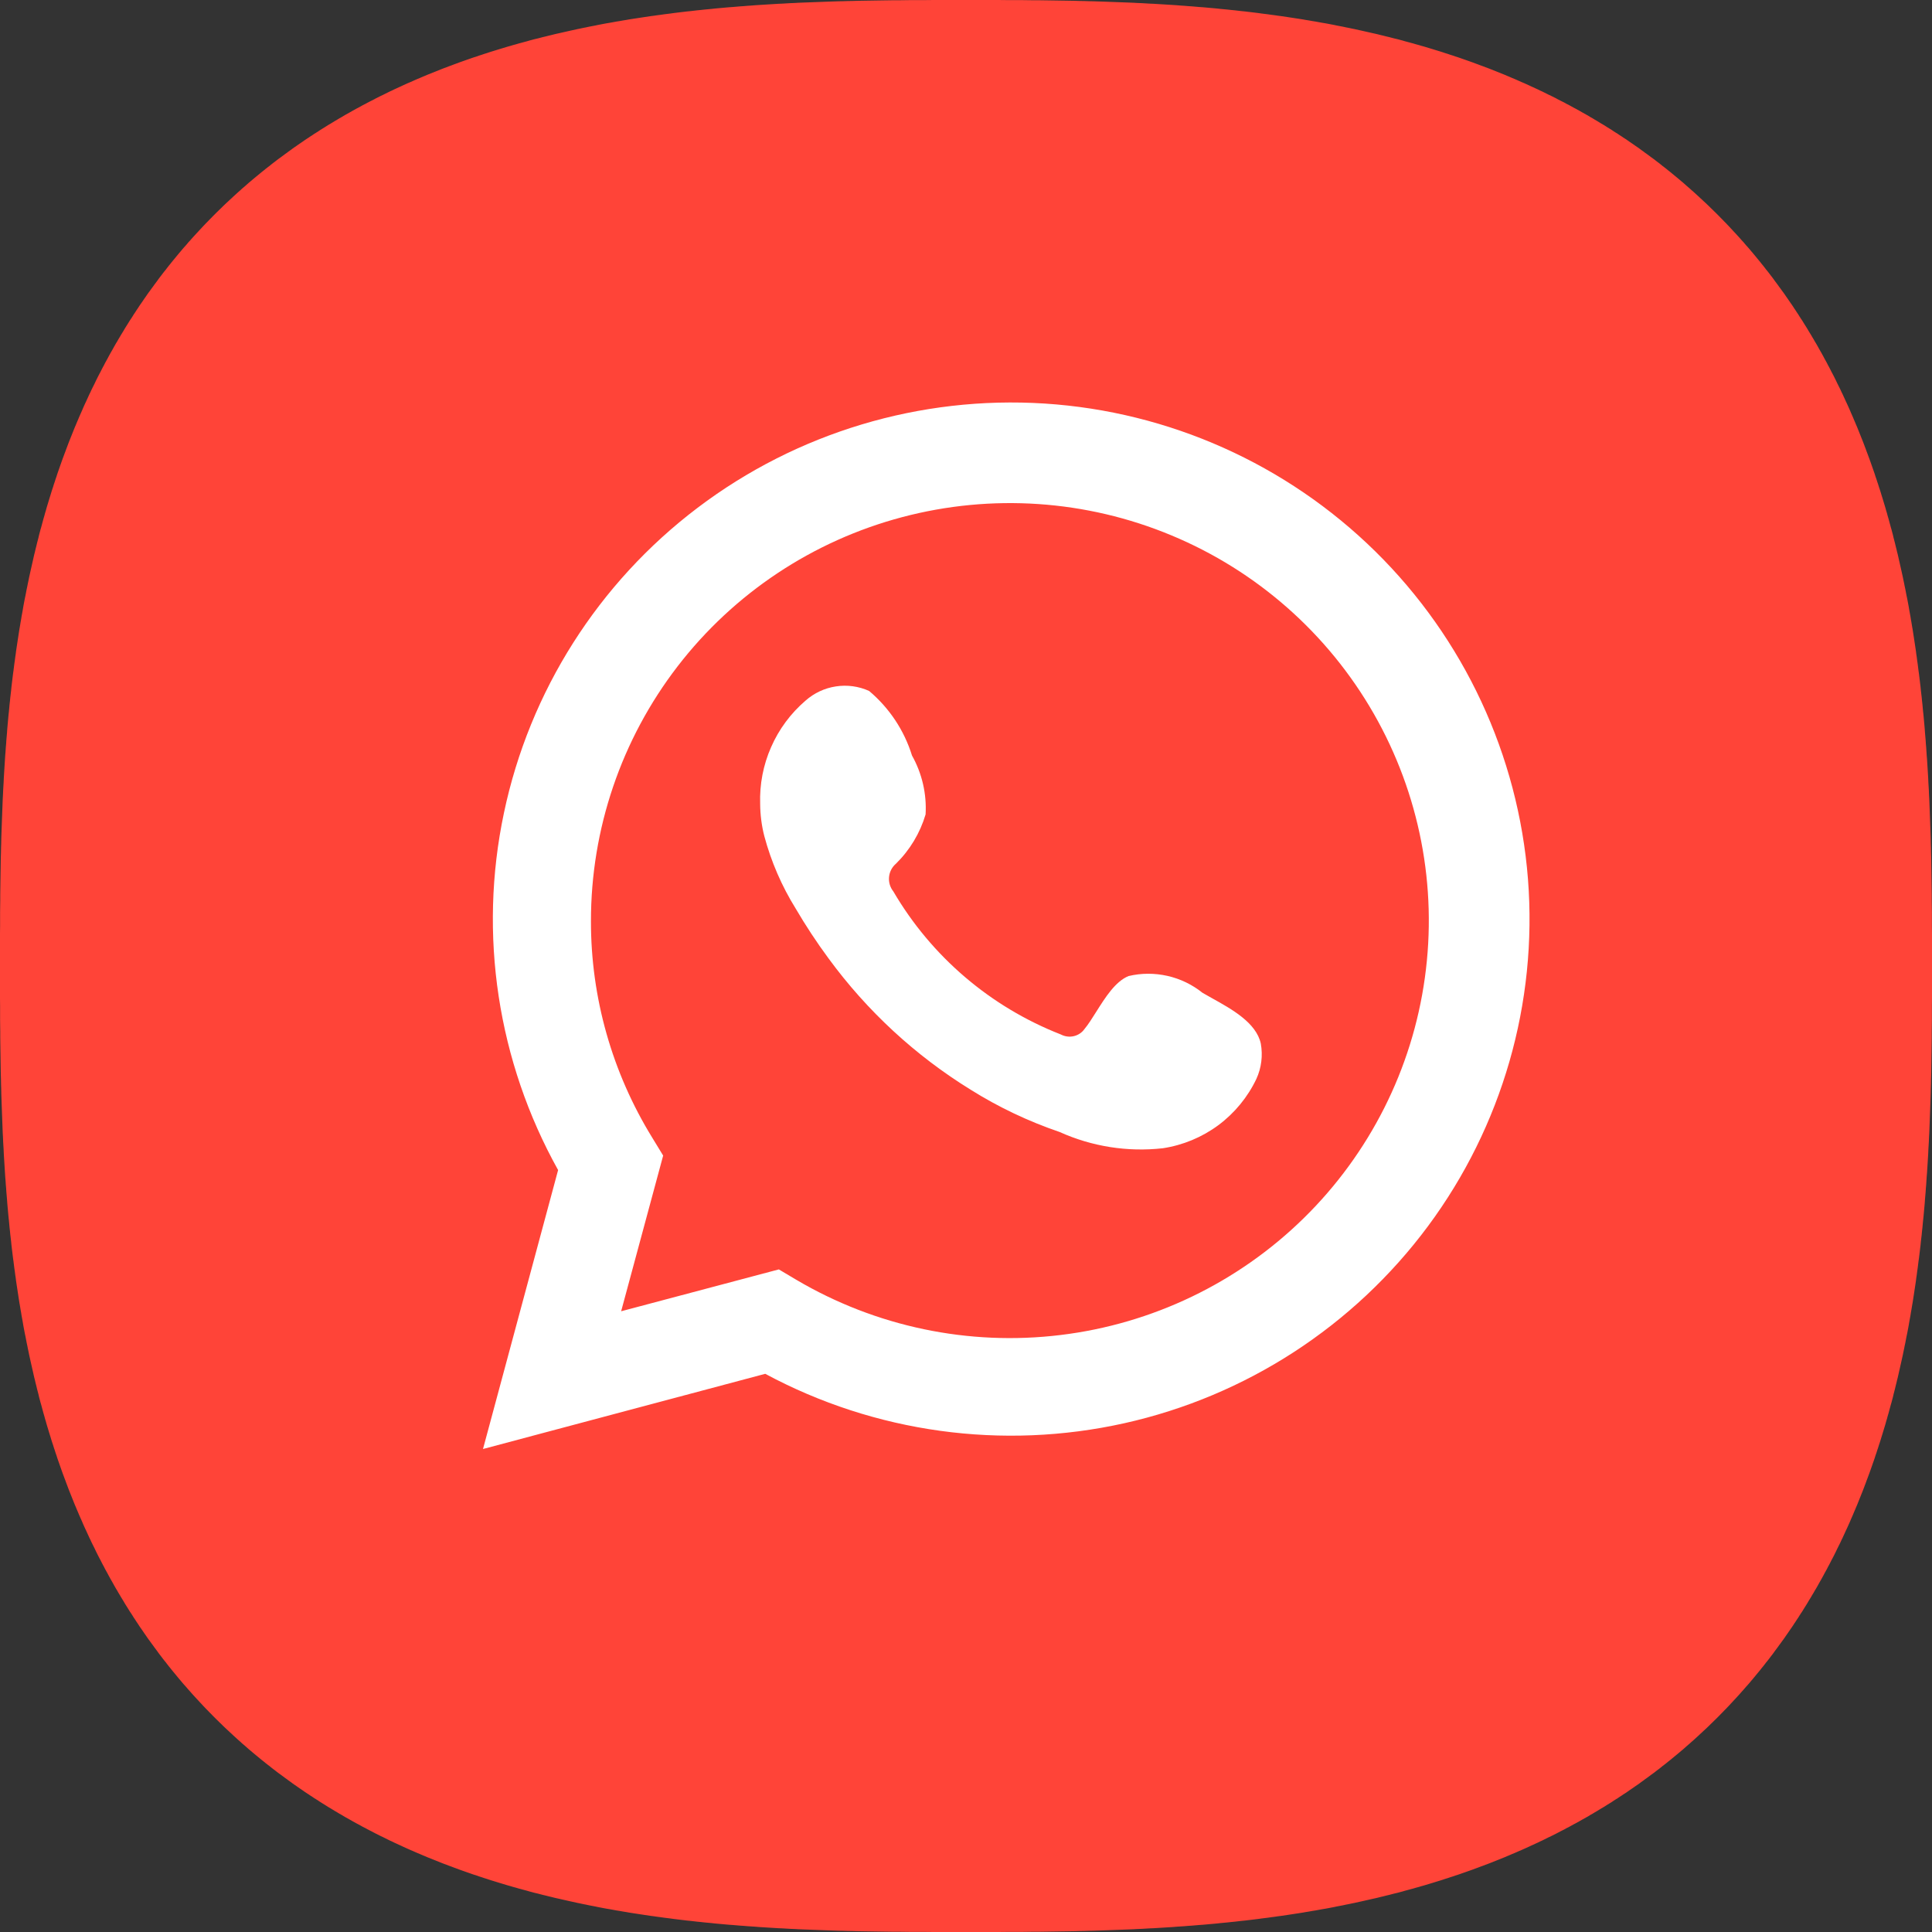 <?xml version="1.0" encoding="UTF-8"?> <svg xmlns="http://www.w3.org/2000/svg" viewBox="0 0 24 24" fill="none"><rect x="0" y="0" width="24" height="24" fill="#333333" stroke="none"/><g clip-path="url(#clip0_120_1541)"><path d="M0 12L0 12.181L0 12.299L0 12.402L0.001 12.495L0.001 12.582L0.001 12.664L0.002 12.742L0.003 12.817L0.003 12.89L0.004 12.961L0.005 13.03L0.006 13.096L0.007 13.162L0.008 13.226L0.009 13.289L0.01 13.35L0.012 13.411L0.013 13.471L0.015 13.529L0.016 13.587L0.018 13.644L0.02 13.701L0.022 13.756L0.024 13.811L0.026 13.865L0.028 13.919L0.03 13.972L0.032 14.025L0.034 14.077L0.037 14.128L0.039 14.179L0.042 14.23L0.045 14.28L0.047 14.329L0.05 14.379L0.053 14.428L0.056 14.476L0.059 14.524L0.062 14.572L0.065 14.619L0.069 14.666L0.072 14.713L0.076 14.759L0.079 14.806L0.083 14.851L0.087 14.897L0.09 14.942L0.094 14.987L0.098 15.031L0.102 15.076L0.106 15.12L0.111 15.164L0.115 15.207L0.119 15.251L0.124 15.294L0.128 15.337L0.133 15.379L0.138 15.422L0.142 15.464L0.147 15.506L0.152 15.548L0.157 15.589L0.162 15.63L0.168 15.672L0.173 15.713L0.178 15.753L0.184 15.794L0.189 15.834L0.195 15.874L0.2 15.914L0.206 15.954L0.212 15.994L0.218 16.033L0.224 16.073L0.23 16.112L0.236 16.151L0.242 16.189L0.249 16.228L0.255 16.266L0.262 16.305L0.268 16.343L0.275 16.381L0.282 16.419L0.288 16.456L0.295 16.494L0.302 16.531L0.309 16.568L0.317 16.605L0.324 16.642L0.331 16.679L0.339 16.716L0.346 16.752L0.354 16.789L0.361 16.825L0.369 16.861L0.377 16.897L0.385 16.933L0.393 16.968L0.401 17.004L0.409 17.039L0.417 17.075L0.425 17.11L0.434 17.145L0.442 17.18L0.451 17.215L0.459 17.249L0.468 17.284L0.477 17.318L0.485 17.353L0.494 17.387L0.503 17.421L0.513 17.455L0.522 17.489L0.531 17.522L0.54 17.556L0.55 17.589L0.559 17.623L0.569 17.656L0.578 17.689L0.588 17.722L0.598 17.755L0.608 17.788L0.618 17.821L0.628 17.853L0.638 17.886L0.648 17.918L0.659 17.95L0.669 17.983L0.68 18.015L0.69 18.047L0.701 18.078L0.711 18.11L0.722 18.142L0.733 18.173L0.744 18.205L0.755 18.236L0.766 18.267L0.777 18.298L0.789 18.33L0.8 18.36L0.812 18.391L0.823 18.422L0.835 18.453L0.846 18.483L0.858 18.514L0.87 18.544L0.882 18.574L0.894 18.604L0.906 18.634L0.918 18.664L0.93 18.694L0.943 18.724L0.955 18.753L0.968 18.783L0.98 18.812L0.993 18.842L1.006 18.871L1.019 18.9L1.031 18.929L1.044 18.958L1.057 18.987L1.071 19.016L1.084 19.045L1.097 19.073L1.11 19.102L1.124 19.13L1.137 19.159L1.151 19.187L1.165 19.215L1.179 19.243L1.192 19.271L1.206 19.299L1.22 19.327L1.234 19.354L1.249 19.382L1.263 19.41L1.277 19.437L1.292 19.464L1.306 19.492L1.321 19.519L1.336 19.546L1.35 19.573L1.365 19.6L1.38 19.627L1.395 19.653L1.41 19.68L1.425 19.707L1.44 19.733L1.456 19.759L1.471 19.786L1.487 19.812L1.502 19.838L1.518 19.864L1.534 19.89L1.549 19.916L1.565 19.942L1.581 19.967L1.597 19.993L1.613 20.019L1.63 20.044L1.646 20.069L1.662 20.095L1.679 20.12L1.695 20.145L1.712 20.17L1.728 20.195L1.745 20.22L1.762 20.244L1.779 20.269L1.796 20.294L1.813 20.318L1.83 20.343L1.847 20.367L1.865 20.391L1.882 20.415L1.9 20.439L1.917 20.463L1.935 20.487L1.953 20.511L1.97 20.535L1.988 20.559L2.006 20.582L2.024 20.606L2.042 20.629L2.061 20.652L2.079 20.676L2.097 20.699L2.116 20.722L2.134 20.745L2.153 20.768L2.172 20.791L2.19 20.813L2.209 20.836L2.228 20.859L2.247 20.881L2.266 20.904L2.285 20.926L2.305 20.948L2.324 20.97L2.343 20.992L2.363 21.014L2.382 21.036L2.402 21.058L2.422 21.08L2.442 21.102L2.462 21.123L2.482 21.145L2.502 21.166L2.522 21.188L2.542 21.209L2.562 21.23L2.583 21.251L2.603 21.272L2.624 21.293L2.644 21.314L2.665 21.335L2.686 21.356L2.707 21.376L2.728 21.397L2.749 21.417L2.77 21.438L2.791 21.458L2.812 21.478L2.834 21.498L2.855 21.518L2.877 21.538L2.898 21.558L2.92 21.578L2.942 21.598L2.964 21.618L2.986 21.637L3.007 21.657L3.03 21.676L3.052 21.695L3.074 21.715L3.096 21.734L3.119 21.753L3.141 21.772L3.164 21.791L3.187 21.81L3.209 21.828L3.232 21.847L3.255 21.866L3.278 21.884L3.301 21.903L3.324 21.921L3.348 21.939L3.371 21.958L3.394 21.976L3.418 21.994L3.441 22.012L3.465 22.03L3.489 22.047L3.513 22.065L3.537 22.083L3.561 22.1L3.585 22.118L3.609 22.135L3.633 22.153L3.657 22.17L3.682 22.187L3.706 22.204L3.731 22.221L3.756 22.238L3.78 22.255L3.805 22.272L3.83 22.288L3.855 22.305L3.88 22.321L3.905 22.338L3.931 22.354L3.956 22.37L3.981 22.387L4.007 22.403L4.033 22.419L4.058 22.435L4.084 22.451L4.11 22.466L4.136 22.482L4.162 22.498L4.188 22.513L4.214 22.529L4.241 22.544L4.267 22.56L4.293 22.575L4.32 22.59L4.347 22.605L4.373 22.62L4.4 22.635L4.427 22.65L4.454 22.664L4.481 22.679L4.508 22.694L4.536 22.708L4.563 22.723L4.59 22.737L4.618 22.751L4.646 22.766L4.673 22.78L4.701 22.794L4.729 22.808L4.757 22.821L4.785 22.835L4.813 22.849L4.841 22.863L4.87 22.876L4.898 22.89L4.927 22.903L4.955 22.916L4.984 22.929L5.013 22.943L5.042 22.956L5.071 22.969L5.1 22.982L5.129 22.994L5.158 23.007L5.188 23.02L5.217 23.032L5.247 23.045L5.276 23.057L5.306 23.07L5.336 23.082L5.366 23.094L5.396 23.106L5.426 23.118L5.456 23.13L5.486 23.142L5.517 23.154L5.547 23.165L5.578 23.177L5.609 23.188L5.64 23.2L5.67 23.211L5.702 23.223L5.733 23.234L5.764 23.245L5.795 23.256L5.827 23.267L5.858 23.278L5.89 23.289L5.922 23.299L5.953 23.31L5.985 23.32L6.017 23.331L6.05 23.341L6.082 23.352L6.114 23.362L6.147 23.372L6.179 23.382L6.212 23.392L6.245 23.402L6.278 23.412L6.311 23.422L6.344 23.431L6.377 23.441L6.411 23.45L6.444 23.46L6.478 23.469L6.511 23.478L6.545 23.487L6.579 23.497L6.613 23.506L6.647 23.515L6.682 23.523L6.716 23.532L6.751 23.541L6.785 23.549L6.82 23.558L6.855 23.566L6.89 23.575L6.925 23.583L6.961 23.591L6.996 23.599L7.032 23.607L7.067 23.615L7.103 23.623L7.139 23.631L7.175 23.639L7.211 23.646L7.248 23.654L7.284 23.661L7.321 23.669L7.358 23.676L7.395 23.683L7.432 23.691L7.469 23.698L7.506 23.705L7.544 23.712L7.581 23.718L7.619 23.725L7.657 23.732L7.695 23.738L7.734 23.745L7.772 23.751L7.811 23.758L7.849 23.764L7.888 23.77L7.927 23.776L7.967 23.782L8.006 23.788L8.046 23.794L8.086 23.8L8.126 23.805L8.166 23.811L8.206 23.816L8.247 23.822L8.287 23.827L8.328 23.832L8.37 23.838L8.411 23.843L8.452 23.848L8.494 23.853L8.536 23.858L8.578 23.862L8.621 23.867L8.663 23.872L8.706 23.876L8.749 23.881L8.793 23.885L8.836 23.889L8.88 23.894L8.924 23.898L8.969 23.902L9.013 23.906L9.058 23.91L9.103 23.913L9.149 23.917L9.194 23.921L9.241 23.924L9.287 23.928L9.334 23.931L9.381 23.934L9.428 23.938L9.476 23.941L9.524 23.944L9.572 23.947L9.621 23.95L9.671 23.953L9.72 23.955L9.77 23.958L9.821 23.961L9.872 23.963L9.923 23.966L9.975 23.968L10.028 23.97L10.081 23.972L10.135 23.974L10.189 23.976L10.244 23.978L10.299 23.98L10.356 23.982L10.413 23.984L10.471 23.985L10.529 23.987L10.589 23.988L10.65 23.99L10.711 23.991L10.774 23.992L10.838 23.993L10.904 23.994L10.97 23.995L11.039 23.996L11.11 23.997L11.183 23.997L11.258 23.998L11.336 23.999L11.418 23.999L11.505 23.999L11.598 24L11.701 24L11.819 24L12 24L12.181 24L12.299 24L12.402 24L12.495 23.999L12.582 23.999L12.664 23.999L12.742 23.998L12.817 23.997L12.89 23.997L12.961 23.996L13.03 23.995L13.096 23.994L13.162 23.993L13.226 23.992L13.289 23.991L13.35 23.99L13.411 23.988L13.471 23.987L13.529 23.985L13.587 23.984L13.644 23.982L13.701 23.98L13.756 23.978L13.811 23.976L13.865 23.974L13.919 23.972L13.972 23.97L14.025 23.968L14.077 23.966L14.128 23.963L14.179 23.961L14.23 23.958L14.28 23.955L14.329 23.953L14.379 23.95L14.428 23.947L14.476 23.944L14.524 23.941L14.572 23.938L14.619 23.934L14.666 23.931L14.713 23.928L14.759 23.924L14.806 23.921L14.851 23.917L14.897 23.913L14.942 23.91L14.987 23.906L15.031 23.902L15.076 23.898L15.12 23.894L15.164 23.889L15.207 23.885L15.251 23.881L15.294 23.876L15.337 23.872L15.379 23.867L15.422 23.862L15.464 23.858L15.506 23.853L15.548 23.848L15.589 23.843L15.63 23.838L15.672 23.832L15.713 23.827L15.753 23.822L15.794 23.816L15.834 23.811L15.874 23.805L15.914 23.8L15.954 23.794L15.994 23.788L16.033 23.782L16.073 23.776L16.112 23.77L16.151 23.764L16.189 23.758L16.228 23.751L16.266 23.745L16.305 23.738L16.343 23.732L16.381 23.725L16.419 23.718L16.456 23.712L16.494 23.705L16.531 23.698L16.568 23.691L16.605 23.683L16.642 23.676L16.679 23.669L16.716 23.661L16.752 23.654L16.789 23.646L16.825 23.639L16.861 23.631L16.897 23.623L16.933 23.615L16.968 23.607L17.004 23.599L17.039 23.591L17.075 23.583L17.11 23.575L17.145 23.566L17.18 23.558L17.215 23.549L17.249 23.541L17.284 23.532L17.318 23.523L17.353 23.515L17.387 23.506L17.421 23.497L17.455 23.487L17.489 23.478L17.522 23.469L17.556 23.46L17.589 23.45L17.623 23.441L17.656 23.431L17.689 23.422L17.722 23.412L17.755 23.402L17.788 23.392L17.821 23.382L17.853 23.372L17.886 23.362L17.918 23.352L17.95 23.341L17.983 23.331L18.015 23.32L18.047 23.31L18.078 23.299L18.11 23.289L18.142 23.278L18.173 23.267L18.205 23.256L18.236 23.245L18.267 23.234L18.298 23.223L18.33 23.211L18.36 23.2L18.391 23.188L18.422 23.177L18.453 23.165L18.483 23.154L18.514 23.142L18.544 23.13L18.574 23.118L18.604 23.106L18.634 23.094L18.664 23.082L18.694 23.07L18.724 23.057L18.753 23.045L18.783 23.032L18.812 23.02L18.842 23.007L18.871 22.994L18.9 22.982L18.929 22.969L18.958 22.956L18.987 22.943L19.016 22.929L19.045 22.916L19.073 22.903L19.102 22.89L19.13 22.876L19.159 22.863L19.187 22.849L19.215 22.835L19.243 22.821L19.271 22.808L19.299 22.794L19.327 22.78L19.354 22.766L19.382 22.751L19.41 22.737L19.437 22.723L19.464 22.708L19.492 22.694L19.519 22.679L19.546 22.664L19.573 22.65L19.6 22.635L19.627 22.62L19.653 22.605L19.68 22.59L19.707 22.575L19.733 22.56L19.759 22.544L19.786 22.529L19.812 22.513L19.838 22.498L19.864 22.482L19.89 22.466L19.916 22.451L19.942 22.435L19.967 22.419L19.993 22.403L20.019 22.387L20.044 22.37L20.069 22.354L20.095 22.338L20.12 22.321L20.145 22.305L20.17 22.288L20.195 22.272L20.22 22.255L20.244 22.238L20.269 22.221L20.294 22.204L20.318 22.187L20.343 22.17L20.367 22.153L20.391 22.135L20.415 22.118L20.439 22.1L20.463 22.083L20.487 22.065L20.511 22.047L20.535 22.03L20.559 22.012L20.582 21.994L20.606 21.976L20.629 21.958L20.652 21.939L20.676 21.921L20.699 21.903L20.722 21.884L20.745 21.866L20.768 21.847L20.791 21.828L20.813 21.81L20.836 21.791L20.859 21.772L20.881 21.753L20.904 21.734L20.926 21.715L20.948 21.695L20.97 21.676L20.992 21.657L21.014 21.637L21.036 21.618L21.058 21.598L21.08 21.578L21.102 21.558L21.123 21.538L21.145 21.518L21.166 21.498L21.188 21.478L21.209 21.458L21.23 21.438L21.251 21.417L21.272 21.397L21.293 21.376L21.314 21.356L21.335 21.335L21.356 21.314L21.376 21.293L21.397 21.272L21.417 21.251L21.438 21.23L21.458 21.209L21.478 21.188L21.498 21.166L21.518 21.145L21.538 21.123L21.558 21.102L21.578 21.08L21.598 21.058L21.618 21.036L21.637 21.014L21.657 20.992L21.676 20.97L21.695 20.948L21.715 20.926L21.734 20.904L21.753 20.881L21.772 20.859L21.791 20.836L21.81 20.813L21.828 20.791L21.847 20.768L21.866 20.745L21.884 20.722L21.903 20.699L21.921 20.676L21.939 20.652L21.958 20.629L21.976 20.606L21.994 20.582L22.012 20.559L22.03 20.535L22.047 20.511L22.065 20.487L22.083 20.463L22.1 20.439L22.118 20.415L22.135 20.391L22.153 20.367L22.17 20.343L22.187 20.318L22.204 20.294L22.221 20.269L22.238 20.244L22.255 20.22L22.272 20.195L22.288 20.17L22.305 20.145L22.321 20.12L22.338 20.095L22.354 20.069L22.37 20.044L22.387 20.019L22.403 19.993L22.419 19.967L22.435 19.942L22.451 19.916L22.466 19.89L22.482 19.864L22.498 19.838L22.513 19.812L22.529 19.786L22.544 19.759L22.56 19.733L22.575 19.707L22.59 19.68L22.605 19.653L22.62 19.627L22.635 19.6L22.65 19.573L22.664 19.546L22.679 19.519L22.694 19.492L22.708 19.464L22.723 19.437L22.737 19.41L22.751 19.382L22.766 19.354L22.78 19.327L22.794 19.299L22.808 19.271L22.821 19.243L22.835 19.215L22.849 19.187L22.863 19.159L22.876 19.13L22.89 19.102L22.903 19.073L22.916 19.045L22.929 19.016L22.943 18.987L22.956 18.958L22.969 18.929L22.982 18.9L22.994 18.871L23.007 18.842L23.02 18.812L23.032 18.783L23.045 18.753L23.057 18.724L23.07 18.694L23.082 18.664L23.094 18.634L23.106 18.604L23.118 18.574L23.13 18.544L23.142 18.514L23.154 18.483L23.165 18.453L23.177 18.422L23.188 18.391L23.2 18.36L23.211 18.33L23.223 18.298L23.234 18.267L23.245 18.236L23.256 18.205L23.267 18.173L23.278 18.142L23.289 18.11L23.299 18.078L23.31 18.047L23.32 18.015L23.331 17.983L23.341 17.95L23.352 17.918L23.362 17.886L23.372 17.853L23.382 17.821L23.392 17.788L23.402 17.755L23.412 17.722L23.422 17.689L23.431 17.656L23.441 17.623L23.45 17.589L23.46 17.556L23.469 17.522L23.478 17.489L23.487 17.455L23.497 17.421L23.506 17.387L23.515 17.353L23.523 17.318L23.532 17.284L23.541 17.249L23.549 17.215L23.558 17.18L23.566 17.145L23.575 17.11L23.583 17.075L23.591 17.039L23.599 17.004L23.607 16.968L23.615 16.933L23.623 16.897L23.631 16.861L23.639 16.825L23.646 16.789L23.654 16.752L23.661 16.716L23.669 16.679L23.676 16.642L23.683 16.605L23.691 16.568L23.698 16.531L23.705 16.494L23.712 16.456L23.718 16.419L23.725 16.381L23.732 16.343L23.738 16.305L23.745 16.266L23.751 16.228L23.758 16.189L23.764 16.151L23.77 16.112L23.776 16.073L23.782 16.033L23.788 15.994L23.794 15.954L23.8 15.914L23.805 15.874L23.811 15.834L23.816 15.794L23.822 15.753L23.827 15.713L23.832 15.672L23.838 15.63L23.843 15.589L23.848 15.548L23.853 15.506L23.858 15.464L23.862 15.422L23.867 15.379L23.872 15.337L23.876 15.294L23.881 15.251L23.885 15.207L23.889 15.164L23.894 15.12L23.898 15.076L23.902 15.031L23.906 14.987L23.91 14.942L23.913 14.897L23.917 14.851L23.921 14.806L23.924 14.759L23.928 14.713L23.931 14.666L23.934 14.619L23.938 14.572L23.941 14.524L23.944 14.476L23.947 14.428L23.95 14.379L23.953 14.329L23.955 14.28L23.958 14.23L23.961 14.179L23.963 14.128L23.966 14.077L23.968 14.025L23.97 13.972L23.972 13.919L23.974 13.865L23.976 13.811L23.978 13.756L23.98 13.701L23.982 13.644L23.984 13.587L23.985 13.529L23.987 13.471L23.988 13.411L23.99 13.35L23.991 13.289L23.992 13.226L23.993 13.162L23.994 13.096L23.995 13.03L23.996 12.961L23.997 12.89L23.997 12.817L23.998 12.742L23.999 12.664L23.999 12.582L23.999 12.495L24 12.402L24 12.299L24 12.181L24 12L24 11.819L24 11.701L24 11.598L23.999 11.505L23.999 11.418L23.999 11.336L23.998 11.258L23.997 11.183L23.997 11.11L23.996 11.039L23.995 10.97L23.994 10.904L23.993 10.838L23.992 10.774L23.991 10.711L23.99 10.65L23.988 10.589L23.987 10.529L23.985 10.471L23.984 10.413L23.982 10.356L23.98 10.299L23.978 10.244L23.976 10.189L23.974 10.135L23.972 10.081L23.97 10.028L23.968 9.975L23.966 9.923L23.963 9.872L23.961 9.821L23.958 9.77L23.955 9.72L23.953 9.671L23.95 9.621L23.947 9.572L23.944 9.524L23.941 9.476L23.938 9.428L23.934 9.381L23.931 9.334L23.928 9.287L23.924 9.241L23.921 9.194L23.917 9.149L23.913 9.103L23.91 9.058L23.906 9.013L23.902 8.969L23.898 8.924L23.894 8.88L23.889 8.836L23.885 8.793L23.881 8.749L23.876 8.706L23.872 8.663L23.867 8.621L23.862 8.578L23.858 8.536L23.853 8.494L23.848 8.452L23.843 8.411L23.838 8.37L23.832 8.328L23.827 8.287L23.822 8.247L23.816 8.206L23.811 8.166L23.805 8.126L23.8 8.086L23.794 8.046L23.788 8.006L23.782 7.967L23.776 7.927L23.77 7.888L23.764 7.849L23.758 7.811L23.751 7.772L23.745 7.734L23.738 7.695L23.732 7.657L23.725 7.619L23.718 7.581L23.712 7.544L23.705 7.506L23.698 7.469L23.691 7.432L23.683 7.395L23.676 7.358L23.669 7.321L23.661 7.284L23.654 7.248L23.646 7.211L23.639 7.175L23.631 7.139L23.623 7.103L23.615 7.067L23.607 7.032L23.599 6.996L23.591 6.961L23.583 6.925L23.575 6.89L23.566 6.855L23.558 6.82L23.549 6.785L23.541 6.751L23.532 6.716L23.523 6.682L23.515 6.647L23.506 6.613L23.497 6.579L23.487 6.545L23.478 6.511L23.469 6.478L23.46 6.444L23.45 6.411L23.441 6.377L23.431 6.344L23.422 6.311L23.412 6.278L23.402 6.245L23.392 6.212L23.382 6.179L23.372 6.147L23.362 6.114L23.352 6.082L23.341 6.05L23.331 6.017L23.32 5.985L23.31 5.953L23.299 5.922L23.289 5.89L23.278 5.858L23.267 5.827L23.256 5.795L23.245 5.764L23.234 5.733L23.223 5.702L23.211 5.67L23.2 5.64L23.188 5.609L23.177 5.578L23.165 5.547L23.154 5.517L23.142 5.486L23.13 5.456L23.118 5.426L23.106 5.396L23.094 5.366L23.082 5.336L23.07 5.306L23.057 5.276L23.045 5.247L23.032 5.217L23.02 5.188L23.007 5.158L22.994 5.129L22.982 5.1L22.969 5.071L22.956 5.042L22.943 5.013L22.929 4.984L22.916 4.955L22.903 4.927L22.89 4.898L22.876 4.87L22.863 4.841L22.849 4.813L22.835 4.785L22.821 4.757L22.808 4.729L22.794 4.701L22.78 4.673L22.766 4.646L22.751 4.618L22.737 4.59L22.723 4.563L22.708 4.536L22.694 4.508L22.679 4.481L22.664 4.454L22.65 4.427L22.635 4.4L22.62 4.373L22.605 4.347L22.59 4.32L22.575 4.293L22.56 4.267L22.544 4.241L22.529 4.214L22.513 4.188L22.498 4.162L22.482 4.136L22.466 4.11L22.451 4.084L22.435 4.058L22.419 4.033L22.403 4.007L22.387 3.981L22.37 3.956L22.354 3.931L22.338 3.905L22.321 3.88L22.305 3.855L22.288 3.83L22.272 3.805L22.255 3.78L22.238 3.756L22.221 3.731L22.204 3.706L22.187 3.682L22.17 3.657L22.153 3.633L22.135 3.609L22.118 3.585L22.1 3.561L22.083 3.537L22.065 3.513L22.047 3.489L22.03 3.465L22.012 3.441L21.994 3.418L21.976 3.394L21.958 3.371L21.939 3.348L21.921 3.324L21.903 3.301L21.884 3.278L21.866 3.255L21.847 3.232L21.828 3.209L21.81 3.187L21.791 3.164L21.772 3.141L21.753 3.119L21.734 3.096L21.715 3.074L21.695 3.052L21.676 3.03L21.657 3.007L21.637 2.986L21.618 2.964L21.598 2.942L21.578 2.92L21.558 2.898L21.538 2.877L21.518 2.855L21.498 2.834L21.478 2.812L21.458 2.791L21.438 2.77L21.417 2.749L21.397 2.728L21.376 2.707L21.356 2.686L21.335 2.665L21.314 2.644L21.293 2.624L21.272 2.603L21.251 2.583L21.23 2.562L21.209 2.542L21.188 2.522L21.166 2.502L21.145 2.482L21.123 2.462L21.102 2.442L21.08 2.422L21.058 2.402L21.036 2.382L21.014 2.363L20.992 2.343L20.97 2.324L20.948 2.305L20.926 2.285L20.904 2.266L20.881 2.247L20.859 2.228L20.836 2.209L20.813 2.19L20.791 2.172L20.768 2.153L20.745 2.134L20.722 2.116L20.699 2.097L20.676 2.079L20.652 2.061L20.629 2.042L20.606 2.024L20.582 2.006L20.559 1.988L20.535 1.97L20.511 1.953L20.487 1.935L20.463 1.917L20.439 1.9L20.415 1.882L20.391 1.865L20.367 1.847L20.343 1.83L20.318 1.813L20.294 1.796L20.269 1.779L20.244 1.762L20.22 1.745L20.195 1.728L20.17 1.712L20.145 1.695L20.12 1.679L20.095 1.662L20.069 1.646L20.044 1.63L20.019 1.613L19.993 1.597L19.967 1.581L19.942 1.565L19.916 1.549L19.89 1.534L19.864 1.518L19.838 1.502L19.812 1.487L19.786 1.471L19.759 1.456L19.733 1.44L19.707 1.425L19.68 1.41L19.653 1.395L19.627 1.38L19.6 1.365L19.573 1.35L19.546 1.336L19.519 1.321L19.492 1.306L19.464 1.292L19.437 1.277L19.41 1.263L19.382 1.249L19.354 1.235L19.327 1.22L19.299 1.206L19.271 1.192L19.243 1.179L19.215 1.165L19.187 1.151L19.159 1.137L19.13 1.124L19.102 1.11L19.073 1.097L19.045 1.084L19.016 1.071L18.987 1.057L18.958 1.044L18.929 1.031L18.9 1.019L18.871 1.006L18.842 0.993L18.812 0.98L18.783 0.968L18.753 0.955L18.724 0.943L18.694 0.93L18.664 0.918L18.634 0.906L18.604 0.894L18.574 0.882L18.544 0.87L18.514 0.858L18.483 0.846L18.453 0.835L18.422 0.823L18.391 0.812L18.36 0.8L18.33 0.789L18.298 0.777L18.267 0.766L18.236 0.755L18.205 0.744L18.173 0.733L18.142 0.722L18.11 0.711L18.078 0.701L18.047 0.69L18.015 0.68L17.983 0.669L17.95 0.659L17.918 0.648L17.886 0.638L17.853 0.628L17.821 0.618L17.788 0.608L17.755 0.598L17.722 0.588L17.689 0.578L17.656 0.569L17.623 0.559L17.589 0.55L17.556 0.54L17.522 0.531L17.489 0.522L17.455 0.513L17.421 0.503L17.387 0.494L17.353 0.485L17.318 0.477L17.284 0.468L17.249 0.459L17.215 0.451L17.18 0.442L17.145 0.434L17.11 0.425L17.075 0.417L17.039 0.409L17.004 0.401L16.968 0.393L16.933 0.385L16.897 0.377L16.861 0.369L16.825 0.361L16.789 0.354L16.752 0.346L16.716 0.339L16.679 0.331L16.642 0.324L16.605 0.317L16.568 0.309L16.531 0.302L16.494 0.295L16.456 0.288L16.419 0.282L16.381 0.275L16.343 0.268L16.305 0.262L16.266 0.255L16.228 0.249L16.189 0.242L16.151 0.236L16.112 0.23L16.073 0.224L16.033 0.218L15.994 0.212L15.954 0.206L15.914 0.2L15.874 0.195L15.834 0.189L15.794 0.184L15.753 0.178L15.713 0.173L15.672 0.168L15.63 0.162L15.589 0.157L15.548 0.152L15.506 0.147L15.464 0.142L15.422 0.138L15.379 0.133L15.337 0.128L15.294 0.124L15.251 0.119L15.207 0.115L15.164 0.111L15.12 0.106L15.076 0.102L15.031 0.098L14.987 0.094L14.942 0.09L14.897 0.087L14.851 0.083L14.806 0.079L14.759 0.076L14.713 0.072L14.666 0.069L14.619 0.065L14.572 0.062L14.524 0.059L14.476 0.056L14.428 0.053L14.379 0.05L14.329 0.047L14.28 0.045L14.23 0.042L14.179 0.039L14.128 0.037L14.077 0.034L14.025 0.032L13.972 0.03L13.919 0.028L13.865 0.026L13.811 0.024L13.756 0.022L13.701 0.02L13.644 0.018L13.587 0.016L13.529 0.015L13.471 0.013L13.411 0.012L13.35 0.01L13.289 0.009L13.226 0.008L13.162 0.007L13.096 0.006L13.03 0.005L12.961 0.004L12.89 0.003L12.817 0.003L12.742 0.002L12.664 0.001L12.582 0.001L12.495 0.001L12.402 0L12.299 0L12.181 0L12 0L11.819 0L11.701 0L11.598 0L11.505 0.001L11.418 0.001L11.336 0.001L11.258 0.002L11.183 0.003L11.11 0.003L11.039 0.004L10.97 0.005L10.904 0.006L10.838 0.007L10.774 0.008L10.711 0.009L10.65 0.01L10.589 0.012L10.529 0.013L10.471 0.015L10.413 0.016L10.356 0.018L10.299 0.02L10.244 0.022L10.189 0.024L10.135 0.026L10.081 0.028L10.028 0.03L9.975 0.032L9.923 0.034L9.872 0.037L9.821 0.039L9.77 0.042L9.72 0.045L9.671 0.047L9.621 0.05L9.572 0.053L9.524 0.056L9.476 0.059L9.428 0.062L9.381 0.065L9.334 0.069L9.287 0.072L9.241 0.076L9.194 0.079L9.149 0.083L9.103 0.087L9.058 0.09L9.013 0.094L8.969 0.098L8.924 0.102L8.88 0.106L8.836 0.111L8.793 0.115L8.749 0.119L8.706 0.124L8.663 0.128L8.621 0.133L8.578 0.138L8.536 0.142L8.494 0.147L8.452 0.152L8.411 0.157L8.37 0.162L8.328 0.168L8.287 0.173L8.247 0.178L8.206 0.184L8.166 0.189L8.126 0.195L8.086 0.2L8.046 0.206L8.006 0.212L7.967 0.218L7.927 0.224L7.888 0.23L7.849 0.236L7.811 0.242L7.772 0.249L7.734 0.255L7.695 0.262L7.657 0.268L7.619 0.275L7.581 0.282L7.544 0.288L7.506 0.295L7.469 0.302L7.432 0.309L7.395 0.317L7.358 0.324L7.321 0.331L7.284 0.339L7.248 0.346L7.211 0.354L7.175 0.361L7.139 0.369L7.103 0.377L7.067 0.385L7.032 0.393L6.996 0.401L6.961 0.409L6.925 0.417L6.89 0.425L6.855 0.434L6.82 0.442L6.785 0.451L6.751 0.459L6.716 0.468L6.682 0.477L6.647 0.485L6.613 0.494L6.579 0.503L6.545 0.513L6.511 0.522L6.478 0.531L6.444 0.54L6.411 0.55L6.377 0.559L6.344 0.569L6.311 0.578L6.278 0.588L6.245 0.598L6.212 0.608L6.179 0.618L6.147 0.628L6.114 0.638L6.082 0.648L6.05 0.659L6.017 0.669L5.985 0.68L5.953 0.69L5.922 0.701L5.89 0.711L5.858 0.722L5.827 0.733L5.795 0.744L5.764 0.755L5.733 0.766L5.702 0.777L5.67 0.789L5.64 0.8L5.609 0.812L5.578 0.823L5.547 0.835L5.517 0.846L5.486 0.858L5.456 0.87L5.426 0.882L5.396 0.894L5.366 0.906L5.336 0.918L5.306 0.93L5.276 0.943L5.247 0.955L5.217 0.968L5.188 0.98L5.158 0.993L5.129 1.006L5.1 1.019L5.071 1.031L5.042 1.044L5.013 1.057L4.984 1.071L4.955 1.084L4.927 1.097L4.898 1.11L4.87 1.124L4.841 1.137L4.813 1.151L4.785 1.165L4.757 1.179L4.729 1.192L4.701 1.206L4.673 1.22L4.646 1.235L4.618 1.249L4.59 1.263L4.563 1.277L4.536 1.292L4.508 1.306L4.481 1.321L4.454 1.336L4.427 1.35L4.4 1.365L4.373 1.38L4.347 1.395L4.32 1.41L4.293 1.425L4.267 1.44L4.241 1.456L4.214 1.471L4.188 1.487L4.162 1.502L4.136 1.518L4.11 1.534L4.084 1.549L4.058 1.565L4.033 1.581L4.007 1.597L3.981 1.613L3.956 1.63L3.931 1.646L3.905 1.662L3.88 1.679L3.855 1.695L3.83 1.712L3.805 1.728L3.78 1.745L3.756 1.762L3.731 1.779L3.706 1.796L3.682 1.813L3.657 1.83L3.633 1.847L3.609 1.865L3.585 1.882L3.561 1.9L3.537 1.917L3.513 1.935L3.489 1.953L3.465 1.97L3.441 1.988L3.418 2.006L3.394 2.024L3.371 2.042L3.348 2.061L3.324 2.079L3.301 2.097L3.278 2.116L3.255 2.134L3.232 2.153L3.209 2.172L3.187 2.19L3.164 2.209L3.141 2.228L3.119 2.247L3.096 2.266L3.074 2.285L3.052 2.305L3.03 2.324L3.007 2.343L2.986 2.363L2.964 2.382L2.942 2.402L2.92 2.422L2.898 2.442L2.877 2.462L2.855 2.482L2.834 2.502L2.812 2.522L2.791 2.542L2.77 2.562L2.749 2.583L2.728 2.603L2.707 2.624L2.686 2.644L2.665 2.665L2.644 2.686L2.624 2.707L2.603 2.728L2.583 2.749L2.562 2.77L2.542 2.791L2.522 2.812L2.502 2.834L2.482 2.855L2.462 2.877L2.442 2.898L2.422 2.92L2.402 2.942L2.382 2.964L2.363 2.986L2.343 3.007L2.324 3.03L2.305 3.052L2.285 3.074L2.266 3.096L2.247 3.119L2.228 3.141L2.209 3.164L2.19 3.187L2.172 3.209L2.153 3.232L2.134 3.255L2.116 3.278L2.097 3.301L2.079 3.324L2.061 3.348L2.042 3.371L2.024 3.394L2.006 3.418L1.988 3.441L1.97 3.465L1.953 3.489L1.935 3.513L1.917 3.537L1.9 3.561L1.882 3.585L1.865 3.609L1.847 3.633L1.83 3.657L1.813 3.682L1.796 3.706L1.779 3.731L1.762 3.756L1.745 3.78L1.728 3.805L1.712 3.83L1.695 3.855L1.679 3.88L1.662 3.905L1.646 3.931L1.63 3.956L1.613 3.981L1.597 4.007L1.581 4.033L1.565 4.058L1.549 4.084L1.534 4.11L1.518 4.136L1.502 4.162L1.487 4.188L1.471 4.214L1.456 4.241L1.44 4.267L1.425 4.293L1.41 4.32L1.395 4.347L1.38 4.373L1.365 4.4L1.35 4.427L1.336 4.454L1.321 4.481L1.306 4.508L1.292 4.536L1.277 4.563L1.263 4.59L1.249 4.618L1.234 4.646L1.22 4.673L1.206 4.701L1.192 4.729L1.179 4.757L1.165 4.785L1.151 4.813L1.137 4.841L1.124 4.87L1.11 4.898L1.097 4.927L1.084 4.955L1.071 4.984L1.057 5.013L1.044 5.042L1.031 5.071L1.019 5.1L1.006 5.129L0.993 5.158L0.98 5.188L0.968 5.217L0.955 5.247L0.943 5.276L0.93 5.306L0.918 5.336L0.906 5.366L0.894 5.396L0.882 5.426L0.87 5.456L0.858 5.486L0.846 5.517L0.835 5.547L0.823 5.578L0.812 5.609L0.8 5.64L0.789 5.67L0.777 5.702L0.766 5.733L0.755 5.764L0.744 5.795L0.733 5.827L0.722 5.858L0.711 5.89L0.701 5.922L0.69 5.953L0.68 5.985L0.669 6.017L0.659 6.05L0.648 6.082L0.638 6.114L0.628 6.147L0.618 6.179L0.608 6.212L0.598 6.245L0.588 6.278L0.578 6.311L0.569 6.344L0.559 6.377L0.55 6.411L0.54 6.444L0.531 6.478L0.522 6.511L0.513 6.545L0.503 6.579L0.494 6.613L0.485 6.647L0.477 6.682L0.468 6.716L0.459 6.751L0.451 6.785L0.442 6.82L0.434 6.855L0.425 6.89L0.417 6.925L0.409 6.961L0.401 6.996L0.393 7.032L0.385 7.067L0.377 7.103L0.369 7.139L0.361 7.175L0.354 7.211L0.346 7.248L0.339 7.284L0.331 7.321L0.324 7.358L0.317 7.395L0.309 7.432L0.302 7.469L0.295 7.506L0.288 7.544L0.282 7.581L0.275 7.619L0.268 7.657L0.262 7.695L0.255 7.734L0.249 7.772L0.242 7.811L0.236 7.849L0.23 7.888L0.224 7.927L0.218 7.967L0.212 8.006L0.206 8.046L0.2 8.086L0.195 8.126L0.189 8.166L0.184 8.206L0.178 8.247L0.173 8.287L0.168 8.328L0.162 8.37L0.157 8.411L0.152 8.452L0.147 8.494L0.142 8.536L0.138 8.578L0.133 8.621L0.128 8.663L0.124 8.706L0.119 8.749L0.115 8.793L0.111 8.836L0.106 8.88L0.102 8.924L0.098 8.969L0.094 9.013L0.09 9.058L0.087 9.103L0.083 9.149L0.079 9.194L0.076 9.241L0.072 9.287L0.069 9.334L0.065 9.381L0.062 9.428L0.059 9.476L0.056 9.524L0.053 9.572L0.05 9.621L0.047 9.671L0.045 9.72L0.042 9.77L0.039 9.821L0.037 9.872L0.034 9.923L0.032 9.975L0.03 10.028L0.028 10.081L0.026 10.135L0.024 10.189L0.022 10.244L0.02 10.299L0.018 10.356L0.016 10.413L0.015 10.471L0.013 10.529L0.012 10.589L0.01 10.65L0.009 10.711L0.008 10.774L0.007 10.838L0.006 10.904L0.005 10.97L0.004 11.039L0.003 11.11L0.003 11.183L0.002 11.258L0.001 11.336L0.001 11.418L0.001 11.505L0 11.598L0 11.701L0 11.819L0 12Z" fill="#FF4438"></path><path fill-rule="evenodd" clip-rule="evenodd" d="M6.933 14.535L6 18L9.506 17.066C10.87 17.799 12.453 18.017 13.966 17.68C15.478 17.343 16.817 16.474 17.739 15.232C18.66 13.991 19.101 12.459 18.981 10.92C18.86 9.38 18.187 7.935 17.085 6.85C15.982 5.765 14.524 5.113 12.977 5.013C11.431 4.914 9.901 5.373 8.667 6.307C7.433 7.241 6.578 8.587 6.26 10.099C5.941 11.61 6.181 13.185 6.933 14.535ZM9.892 15.898L9.675 15.769L7.716 16.289L8.238 14.355L8.102 14.132C7.604 13.323 7.34 12.393 7.341 11.444C7.34 10.299 7.718 9.186 8.417 8.278C9.116 7.37 10.097 6.718 11.207 6.424C12.317 6.13 13.493 6.209 14.553 6.651C15.613 7.092 16.496 7.871 17.065 8.865C17.634 9.859 17.858 11.013 17.7 12.147C17.543 13.281 17.013 14.331 16.195 15.133C15.376 15.936 14.314 16.446 13.174 16.584C12.034 16.723 10.88 16.481 9.892 15.898ZM14.503 12.123C14.662 12.159 14.811 12.231 14.938 12.333C14.975 12.355 15.015 12.377 15.058 12.401C15.301 12.536 15.605 12.704 15.662 12.963C15.689 13.112 15.67 13.266 15.607 13.403C15.499 13.63 15.336 13.828 15.134 13.978C14.931 14.128 14.695 14.226 14.445 14.264C14.007 14.313 13.564 14.243 13.163 14.062C12.776 13.93 12.406 13.755 12.06 13.538C11.37 13.113 10.77 12.558 10.292 11.905C10.145 11.706 10.009 11.499 9.884 11.286C9.711 11.007 9.58 10.705 9.495 10.388C9.461 10.257 9.444 10.121 9.443 9.986C9.435 9.743 9.481 9.503 9.579 9.281C9.676 9.059 9.822 8.862 10.006 8.704C10.112 8.61 10.243 8.548 10.383 8.527C10.523 8.505 10.667 8.525 10.796 8.583C11.047 8.794 11.232 9.072 11.329 9.385C11.454 9.608 11.513 9.862 11.498 10.117C11.429 10.349 11.303 10.559 11.13 10.729C11.081 10.771 11.05 10.83 11.044 10.895C11.038 10.959 11.057 11.023 11.097 11.073C11.57 11.882 12.303 12.508 13.177 12.85C13.226 12.876 13.283 12.884 13.337 12.872C13.391 12.86 13.439 12.829 13.471 12.784C13.52 12.725 13.568 12.648 13.619 12.567C13.731 12.39 13.855 12.192 14.019 12.125C14.178 12.087 14.343 12.087 14.503 12.123Z" fill="white"></path></g><defs><clipPath id="clip0_120_1541"><rect width="6" height="6" fill="white" transform="scale(4)"></rect></clipPath></defs></svg> 